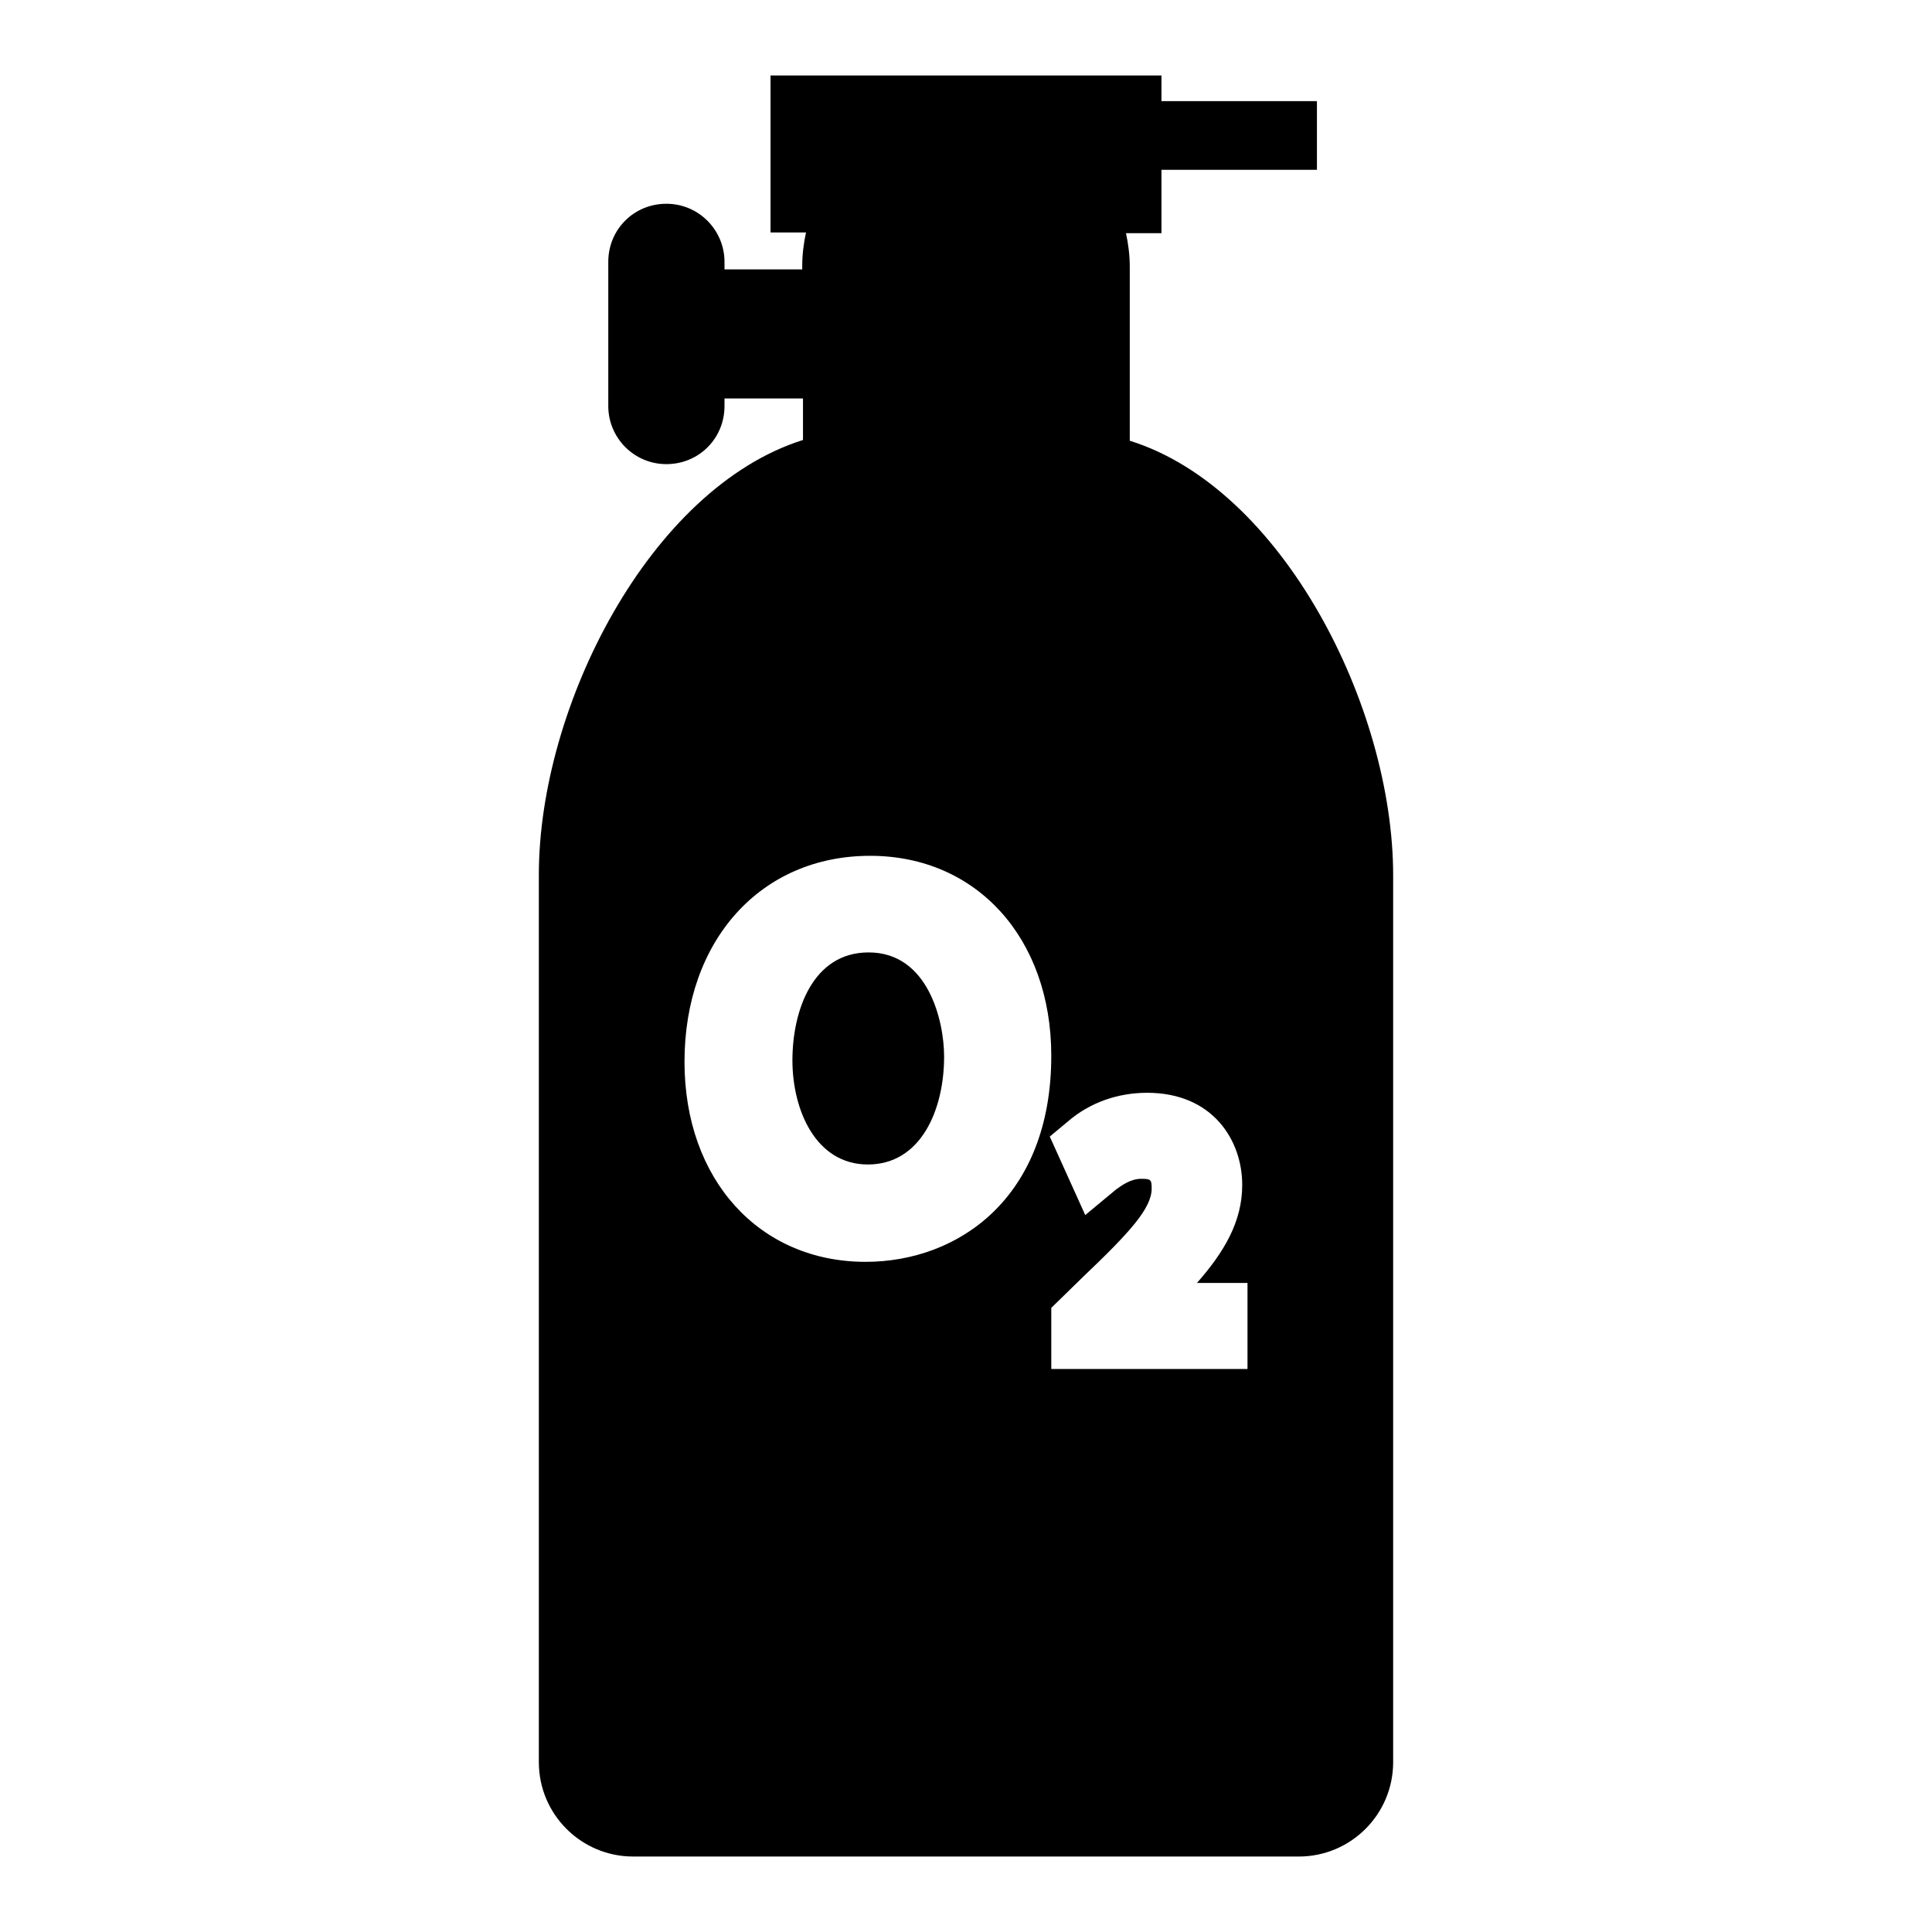 <?xml version="1.0" encoding="utf-8"?>
<!-- Svg Vector Icons : http://www.onlinewebfonts.com/icon -->
<!DOCTYPE svg PUBLIC "-//W3C//DTD SVG 1.1//EN" "http://www.w3.org/Graphics/SVG/1.1/DTD/svg11.dtd">
<svg version="1.1" xmlns="http://www.w3.org/2000/svg" xmlns:xlink="http://www.w3.org/1999/xlink" x="0px" y="0px" viewBox="0 0 256 256" enable-background="new 0 0 256 256" xml:space="preserve">
<g><g><g><path fill="#000000" d="M149.7,58.4V35.3c0-1.5-0.2-3-0.5-4.4h4.7v-8.4h20.6v-9.1h-20.6V10h-51.8v20.8h4.7c-0.3,1.4-0.5,2.9-0.5,4.4v0.5H96v-1c0-4.2-3.4-7.7-7.7-7.7s-7.7,3.4-7.7,7.7v19.1c0,4.2,3.4,7.7,7.7,7.7s7.7-3.4,7.7-7.7v-1h10.4v5.5c-20.3,6.4-35,35.3-35,57.6v97.6v0.7v19.3c0,6.9,5.6,12.5,12.5,12.5h88.2c6.9,0,12.5-5.6,12.5-12.5v-19.3v-0.7V116C184.6,93.6,169.9,64.7,149.7,58.4z M114.7,167.2c-14.1,0-24-10.9-24-26.5c0-16.1,10.1-27.3,24.6-27.3c14.1,0,24,10.9,24,26.5C139.3,158.7,127,167.2,114.7,167.2z M165.3,181.4h-26v-8.1l4.2-4.1c6.2-5.9,9.1-9.1,9.1-11.7c0-1.2-0.1-1.3-1.4-1.3c-1.4,0-2.6,0.9-3.3,1.4l-4.1,3.4l-4.7-10.4l2.4-2c2.9-2.5,6.6-3.8,10.5-3.8c8.7,0,12.6,6.3,12.6,12.2c0,4.9-2.4,8.9-6,13h6.7V181.4L165.3,181.4z"/><path fill="#000000" d="M115.1,126.2c-7.4,0-10.1,7.7-10.1,14.3c0,6.6,3.1,13.8,10,13.8c7,0,10.1-7.2,10.1-14.3C125.1,135.3,123,126.2,115.1,126.2z"/></g></g></g>
</svg>